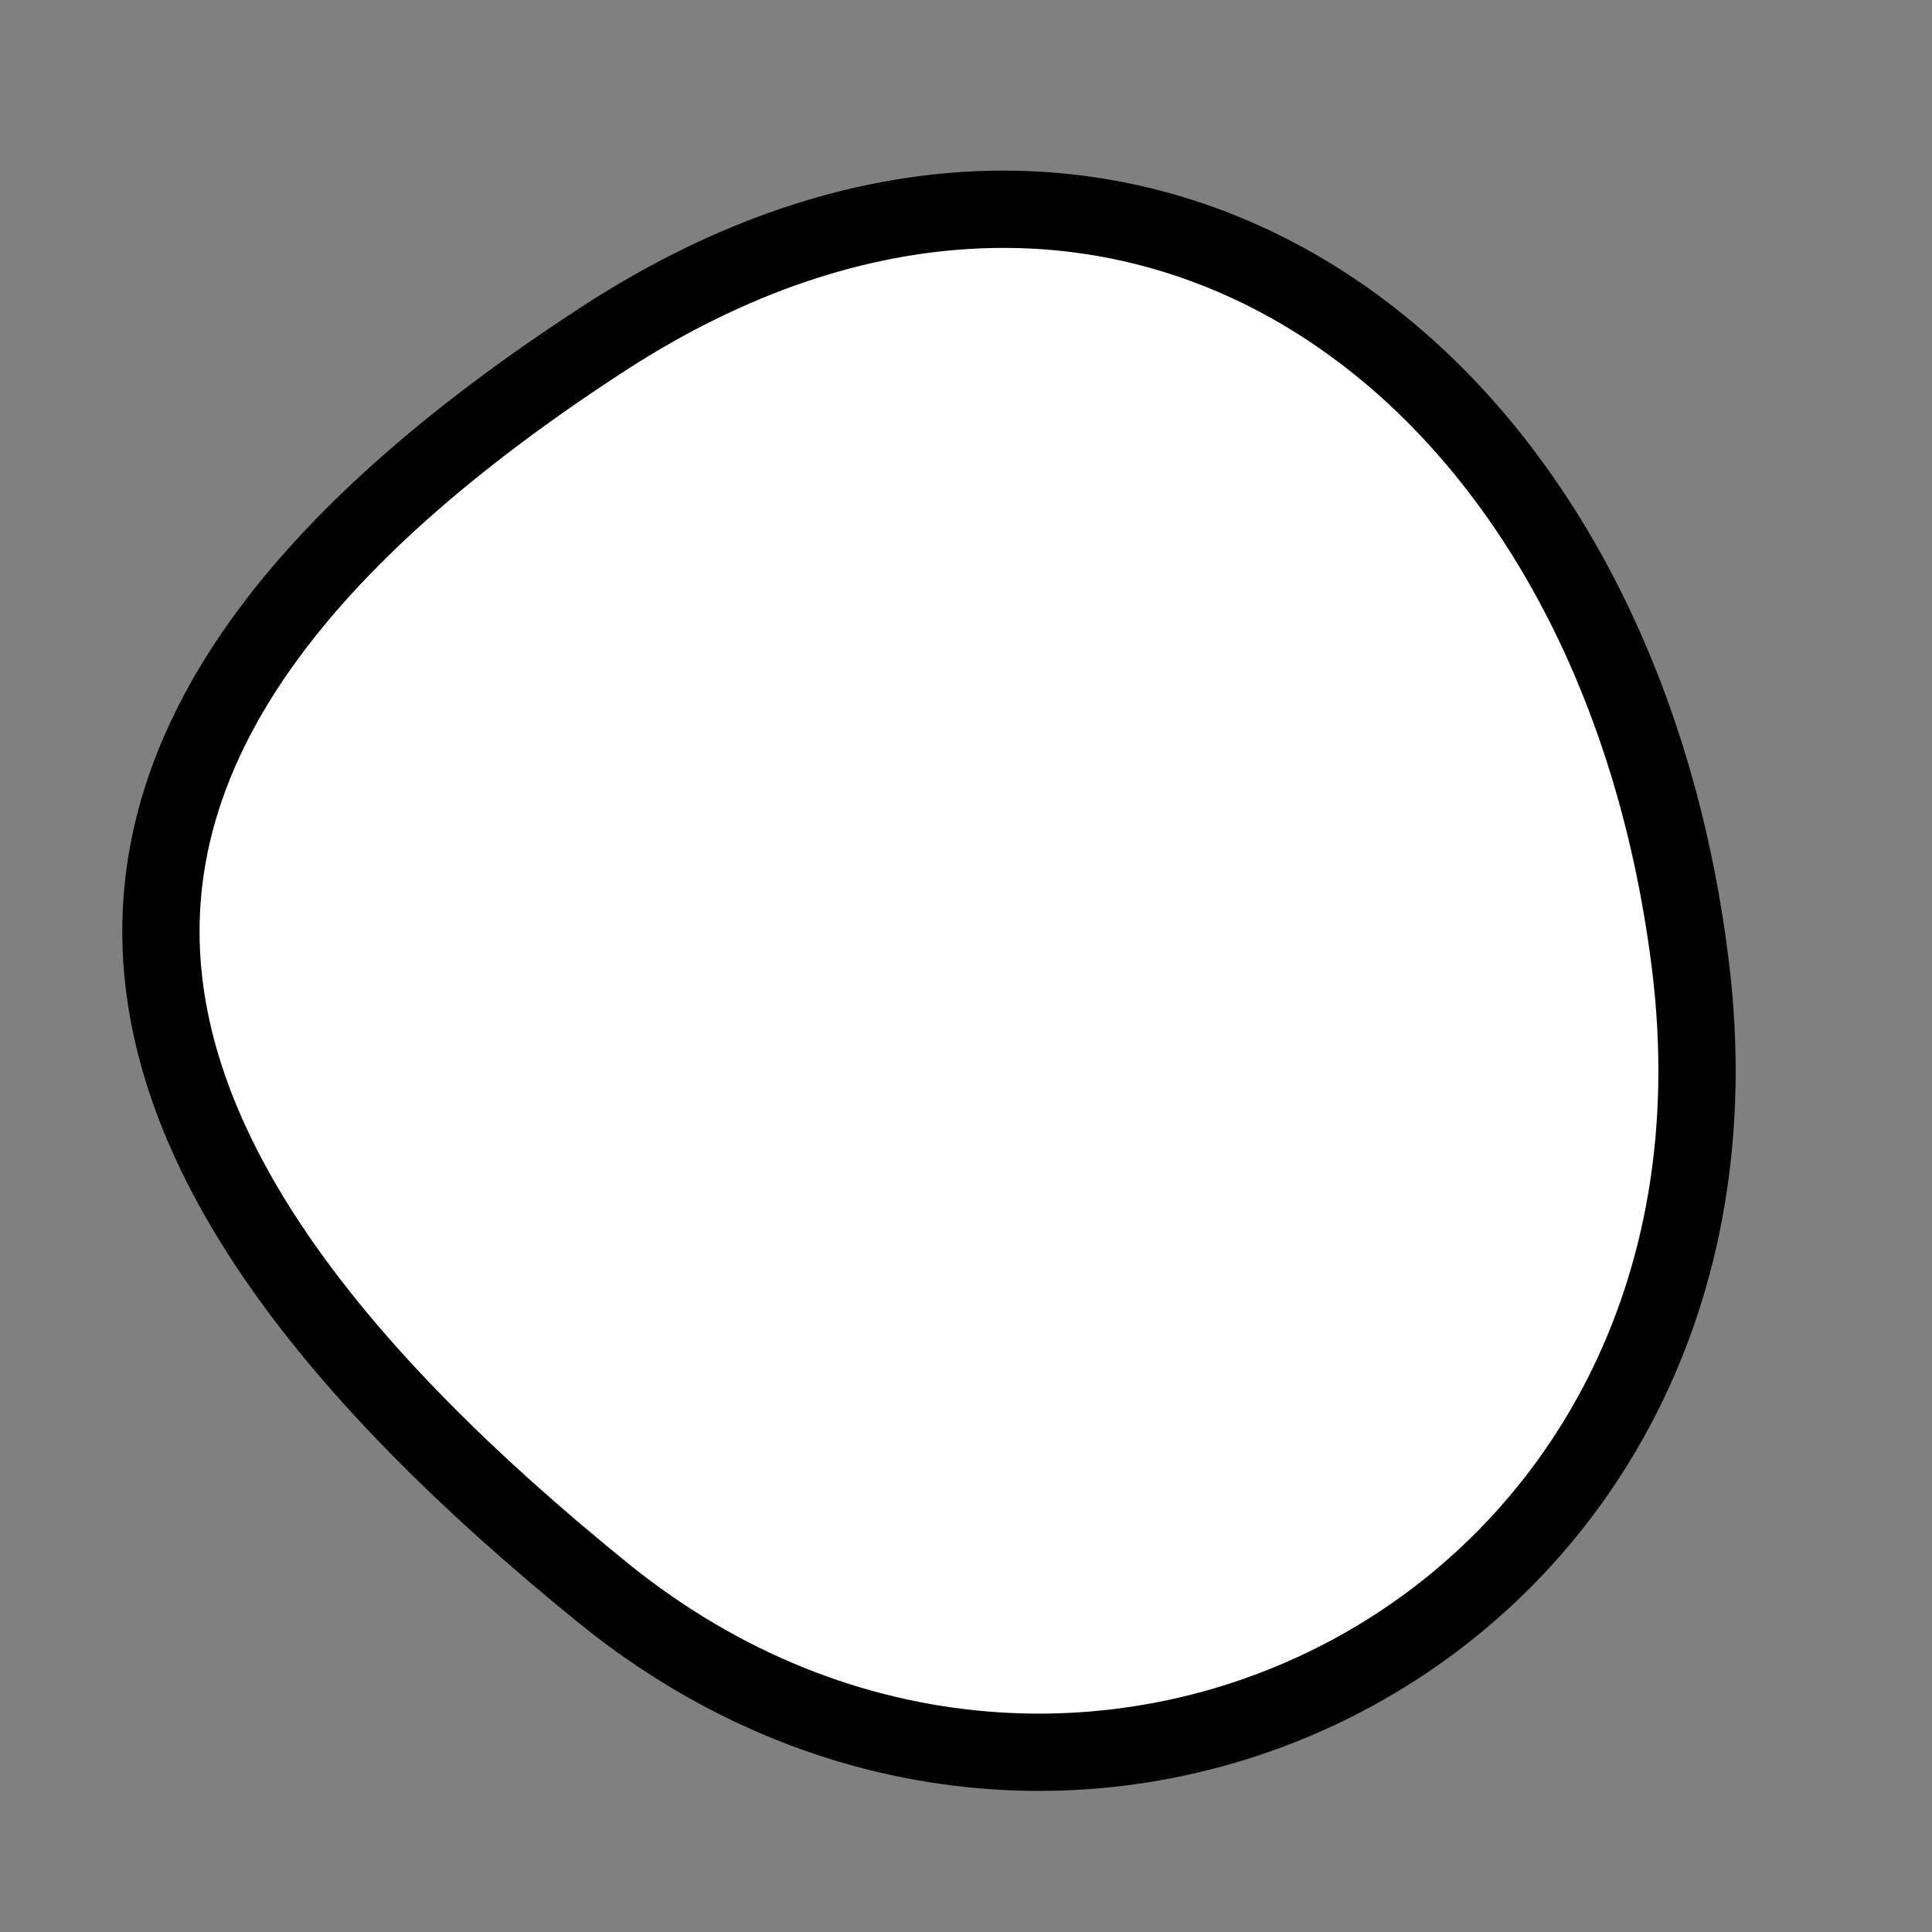 <?xml version="1.0" encoding="utf-8"?>
<svg version="1.1" xmlns="http://www.w3.org/2000/svg" xmlns:xlink= "http://www.w3.org/1999/xlink"  viewBox="0 0 400 400" width="400" height="400">
<rect x="0" y="0" width="400" height="400" fill="#808080" stroke="none"/>
<style type="text/css">
circle,
.bezier{
	stroke:#000000;
	fill:#fff;
	stroke-width:16;
}
</style>
<g>
  <path id="bezier" d="M350,200C366.82,336.97 222.92,409.2 125,329.904C10.76,237.39 -4.99,154.52 125,70.096C230.67,1.47 334.28,71.96 350,200" class="bezier"/>
</g>
</svg>